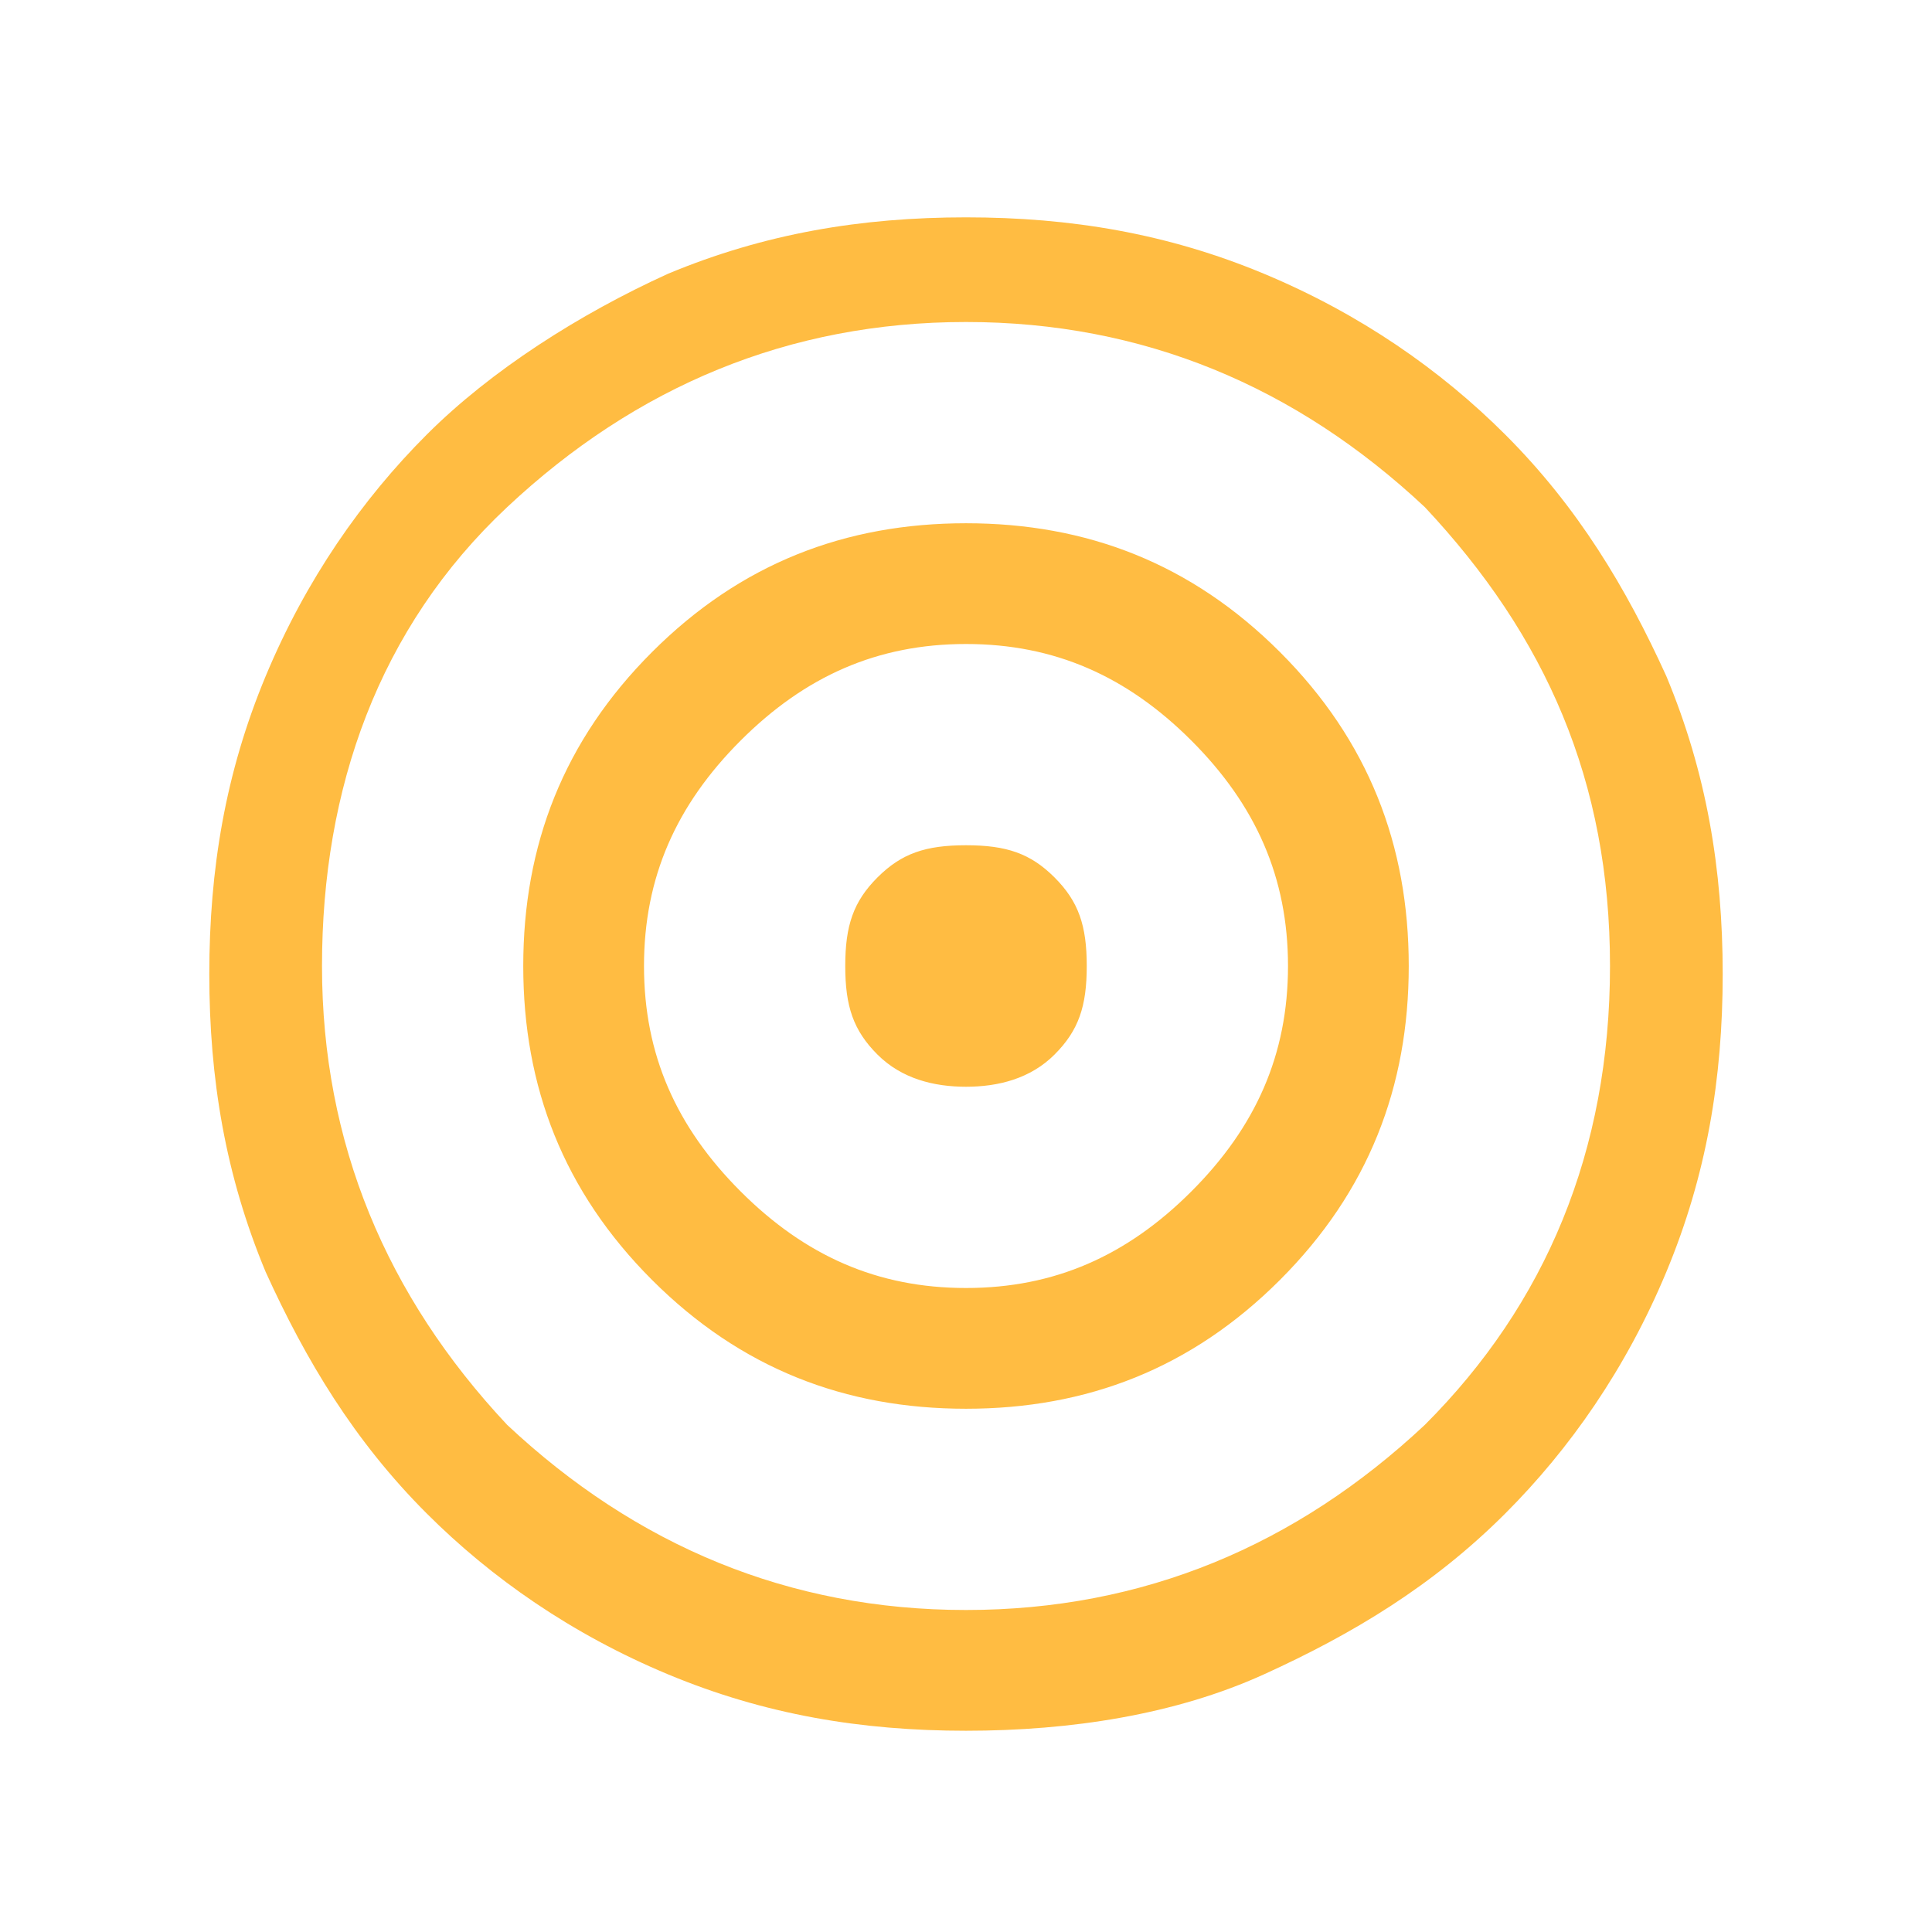 <?xml version="1.0" encoding="utf-8"?>
<!-- Generator: Adobe Illustrator 26.0.0, SVG Export Plug-In . SVG Version: 6.00 Build 0)  -->
<svg version="1.1" id="Layer_1" xmlns="http://www.w3.org/2000/svg" xmlns:xlink="http://www.w3.org/1999/xlink" x="0px" y="0px"
	 viewBox="0 0 24 24" style="enable-background:new 0 0 24 24;" xml:space="preserve">
<style type="text/css">
	.st0{fill:#FFBC42;}
</style>
<path class="st0" d="M12,21.5c-1.3,0-2.5-0.2-3.7-0.7s-2.2-1.2-3-2c-0.9-0.9-1.5-1.9-2-3c-0.5-1.2-0.7-2.4-0.7-3.7
	c0-1.3,0.2-2.5,0.7-3.7s1.2-2.2,2-3s1.9-1.5,3-2c1.2-0.5,2.4-0.7,3.7-0.7c1.3,0,2.5,0.2,3.7,0.7s2.2,1.2,3,2c0.9,0.9,1.5,1.9,2,3
	c0.5,1.2,0.7,2.4,0.7,3.7c0,1.3-0.2,2.5-0.7,3.7s-1.2,2.2-2,3c-0.9,0.9-1.9,1.5-3,2C14.6,21.3,13.3,21.5,12,21.5z M12,20
	c2.2,0,4.1-0.8,5.7-2.3c1.5-1.5,2.3-3.4,2.3-5.7s-0.8-4.1-2.3-5.7C16.1,4.8,14.2,4,12,4S7.9,4.8,6.3,6.3S4,9.8,4,12s0.8,4.1,2.3,5.7
	C7.9,19.2,9.8,20,12,20z M12,17.5c-1.5,0-2.8-0.5-3.9-1.6S6.5,13.5,6.5,12S7,9.2,8.1,8.1s2.4-1.6,3.9-1.6s2.8,0.5,3.9,1.6
	s1.6,2.4,1.6,3.9s-0.5,2.8-1.6,3.9S13.5,17.5,12,17.5z M12,16c1.1,0,2-0.4,2.8-1.2S16,13.1,16,12s-0.4-2-1.2-2.8S13.1,8,12,8
	s-2,0.4-2.8,1.2S8,10.9,8,12s0.4,2,1.2,2.8S10.9,16,12,16z M12,13.5c-0.4,0-0.8-0.1-1.1-0.4c-0.3-0.3-0.4-0.6-0.4-1.1
	s0.1-0.8,0.4-1.1c0.3-0.3,0.6-0.4,1.1-0.4s0.8,0.1,1.1,0.4c0.3,0.3,0.4,0.6,0.4,1.1s-0.1,0.8-0.4,1.1C12.8,13.4,12.4,13.5,12,13.5z"
	/>
</svg>
